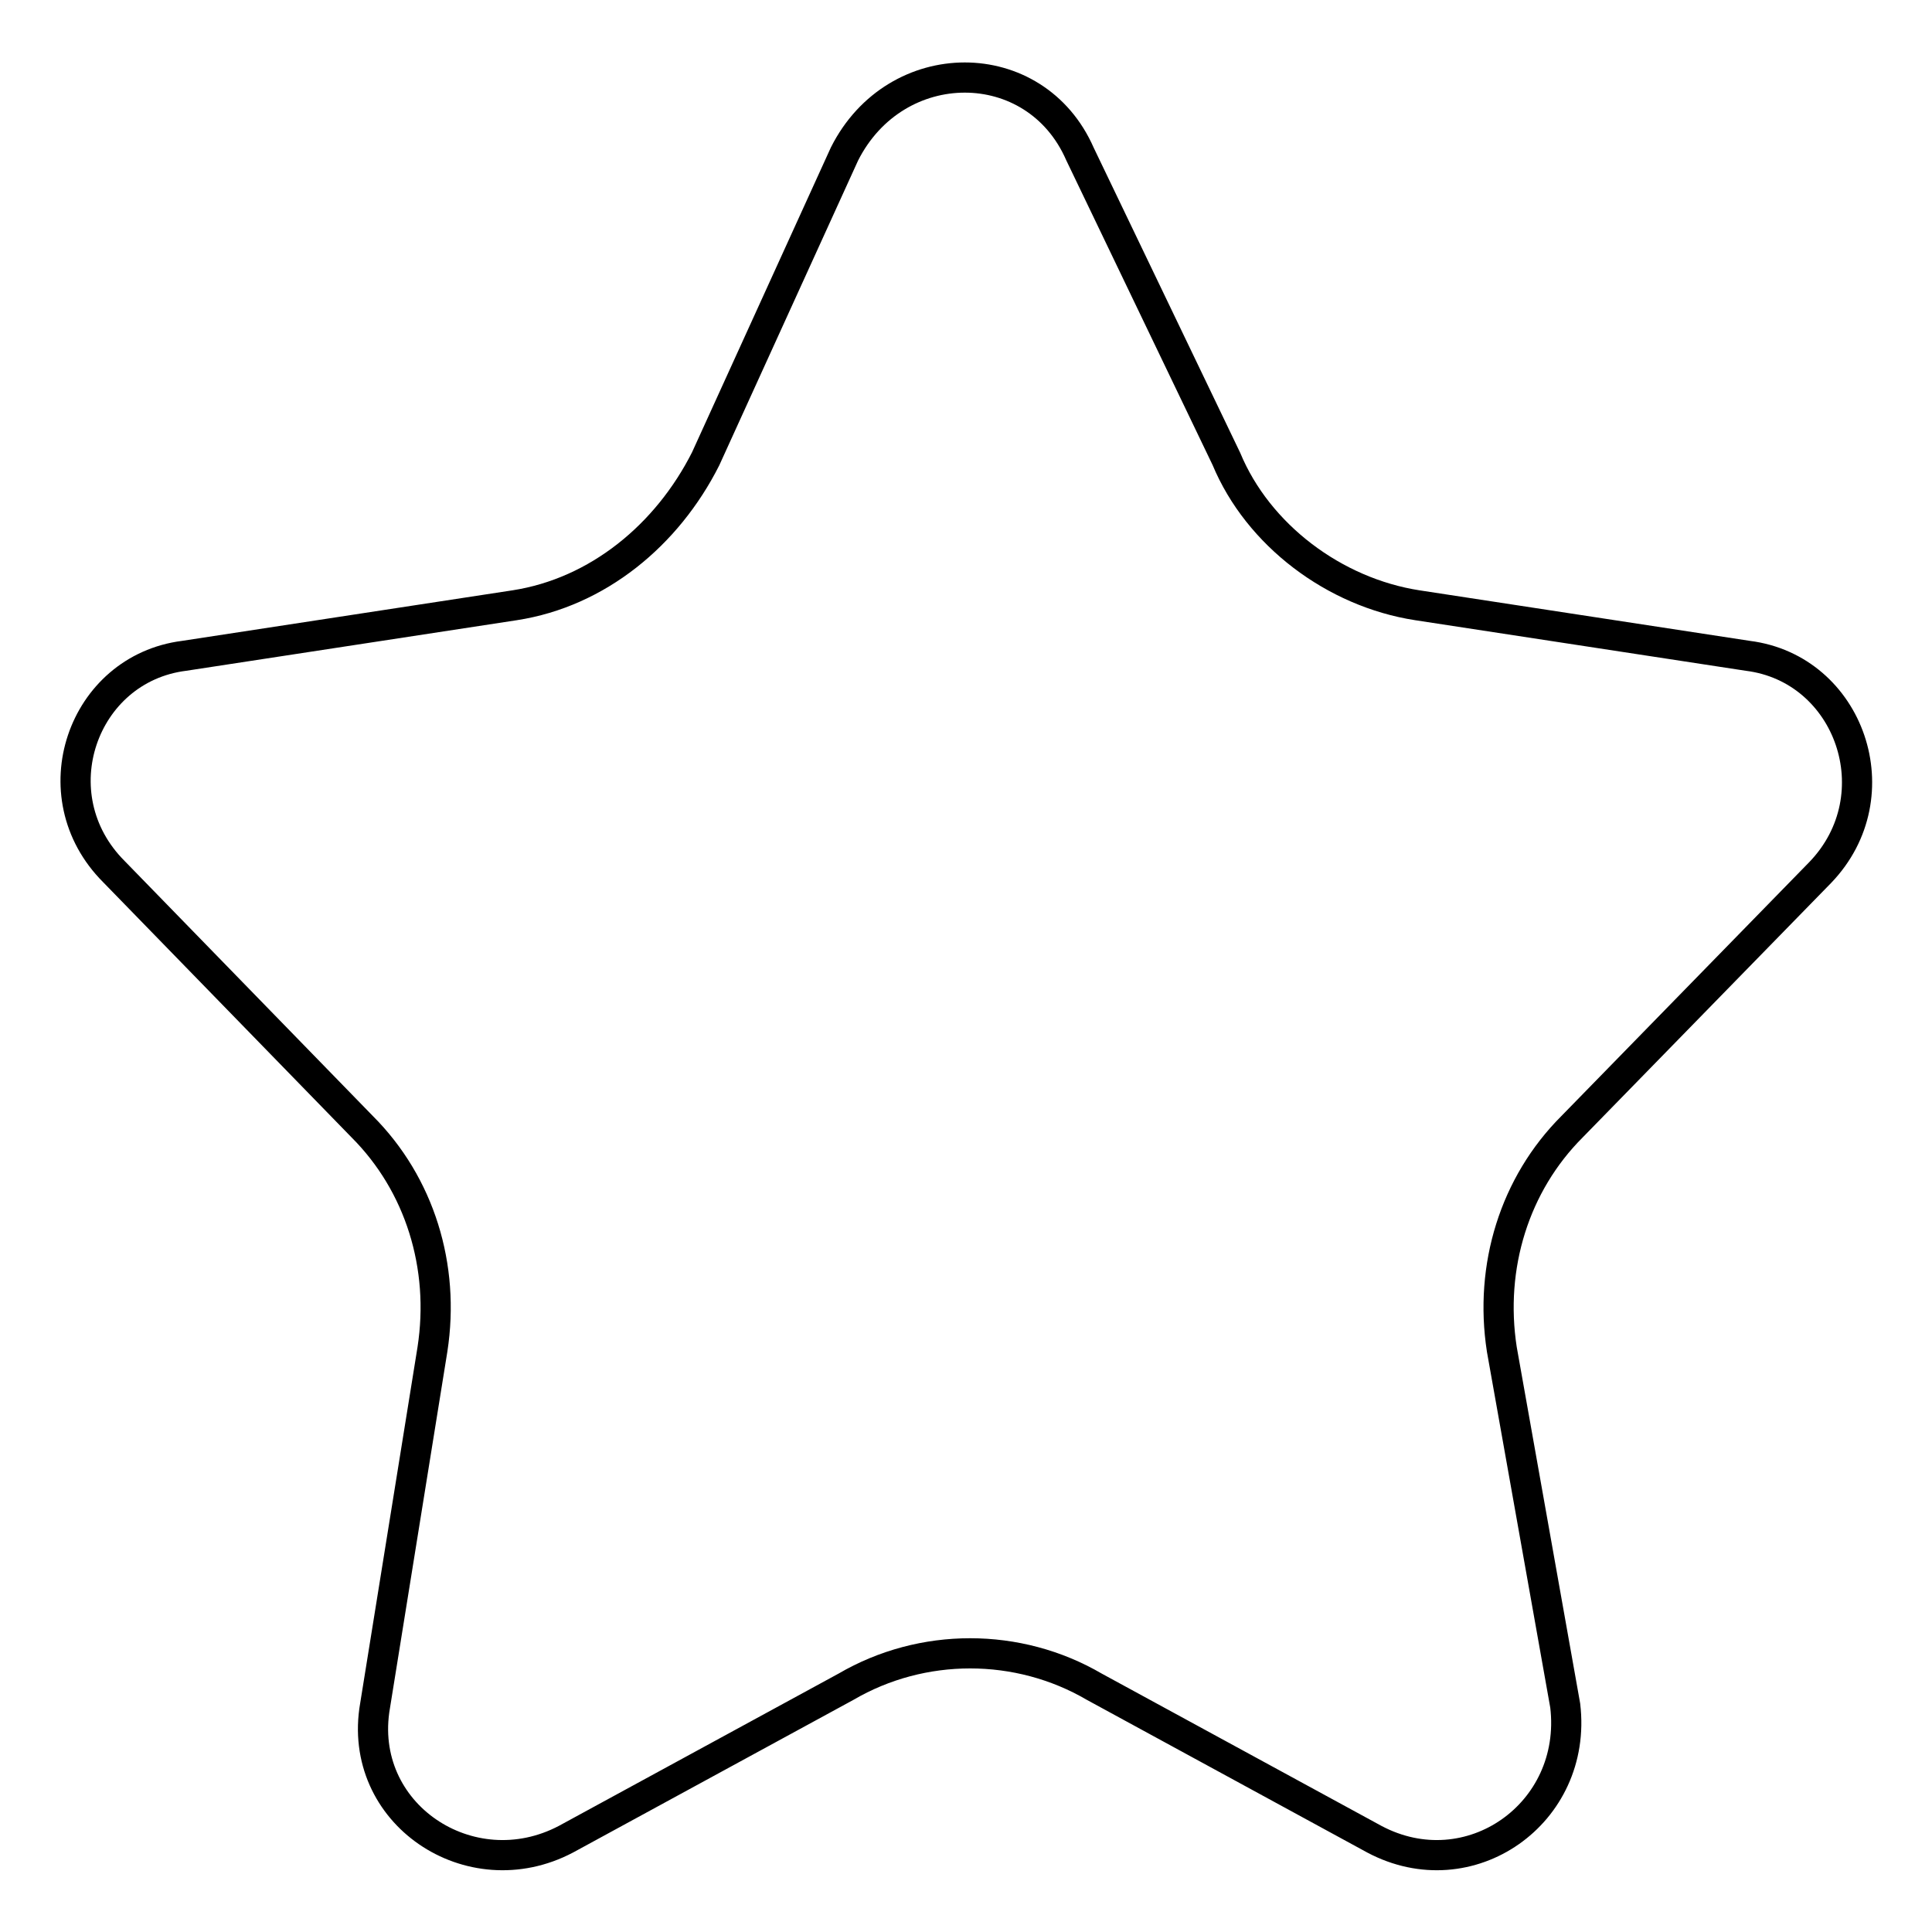 <?xml version="1.0" encoding="utf-8"?>
<!-- Svg Vector Icons : http://www.onlinewebfonts.com/icon -->
<!DOCTYPE svg PUBLIC "-//W3C//DTD SVG 1.1//EN" "http://www.w3.org/Graphics/SVG/1.1/DTD/svg11.dtd">
<svg version="1.1" xmlns="http://www.w3.org/2000/svg" xmlns:xlink="http://www.w3.org/1999/xlink" x="0px" y="0px" viewBox="0 0 256 256" enable-background="new 0 0 256 256" xml:space="preserve">
<g> <path stroke-width="4" fill-opacity="0" stroke="#000000"  d="M231.6,86.9l-43.8-6.7c-11-1.7-21.1-9.3-25.3-19.4l-19.4-40.4c-5.9-13.5-24.4-13.5-31.2,0L93.5,60.8 c-5.1,10.1-14.3,17.7-25.3,19.4l-43.8,6.7c-13.5,1.7-19.4,18.5-9.3,28.6L48,149.3c7.6,7.6,11,18.5,9.3,29.5l-7.6,47.2 c-2.5,14.3,12.6,24.4,25.3,17.7l37.1-20.2c10.1-5.9,22.8-5.9,32.9,0l37.1,20.2c12.6,6.7,27-3.4,25.3-17.7l-8.4-47.2 c-1.7-11,1.7-21.9,9.3-29.5l32.9-33.7C251,105.4,245.1,88.6,231.6,86.9z"/></g>
</svg>
